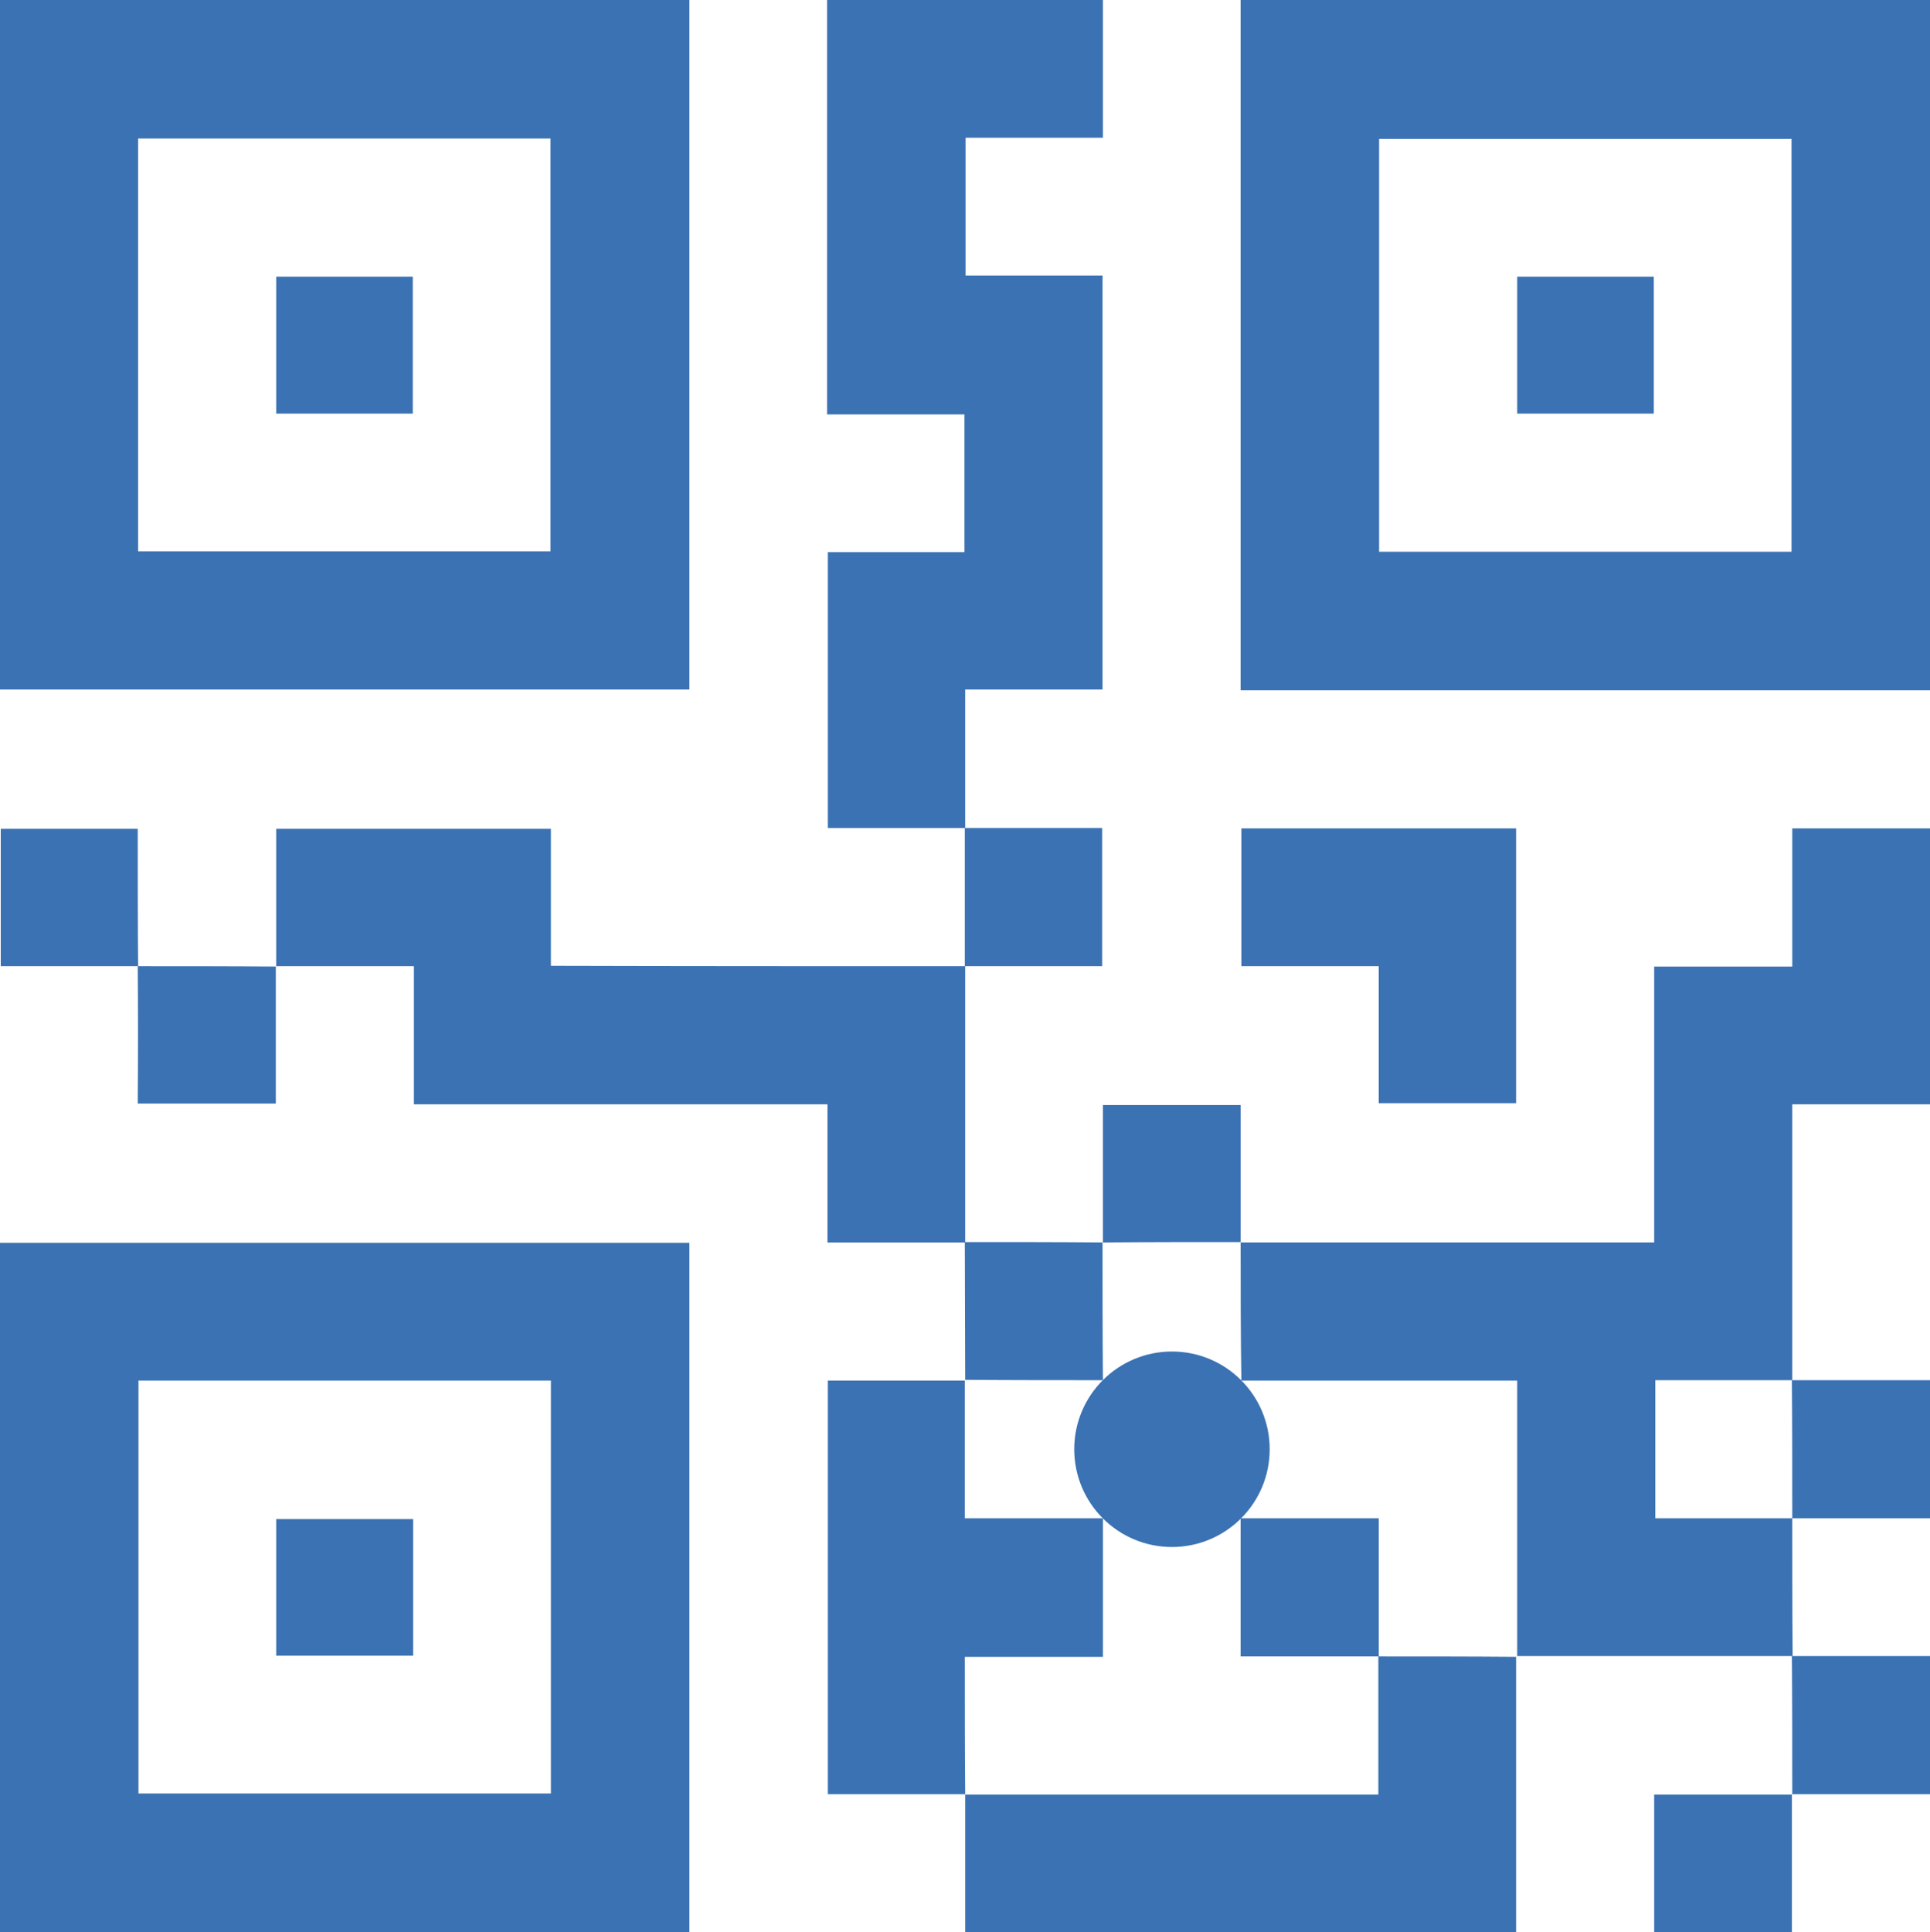 <?xml version="1.0" encoding="utf-8"?>
<!-- Generator: Adobe Illustrator 25.4.1, SVG Export Plug-In . SVG Version: 6.00 Build 0)  -->
<svg version="1.1" id="Layer_1" xmlns="http://www.w3.org/2000/svg" xmlns:xlink="http://www.w3.org/1999/xlink" x="0px" y="0px"
	 viewBox="0 0 511.5 512" style="enable-background:new 0 0 511.5 512;" xml:space="preserve">
<style type="text/css">
	.st0{fill:#3B72B3;}
</style>
<g id="Rjjop2.tif">
	<g>
		<path class="st0" d="M0,512c0-60.8,0-121.7,0-182.7c60.9,0,121.6,0,182.7,0c0,60.9,0,121.8,0,182.7C121.8,512,60.9,512,0,512z
			 M36.7,365.8c0,36.7,0,73,0,109.4c36.5,0,72.9,0,109.3,0c0-36.6,0-73,0-109.4C109.5,365.8,73.1,365.8,36.7,365.8z"/>
		<path class="st0" d="M511.5,182.9c-60.8,0-121.6,0-182.7,0c0-61.1,0-122,0-182.9c60.9,0,121.8,0,182.7,0
			C511.5,61,511.5,121.9,511.5,182.9z M474.8,146.2c0-36.6,0-73.1,0-109.4c-36.6,0-73,0-109.3,0c0,36.6,0,72.9,0,109.4
			C402,146.2,438.3,146.2,474.8,146.2z"/>
		<path class="st0" d="M182.7,0c0,60.8,0,121.7,0,182.7c-60.9,0-121.6,0-182.7,0C0,121.8,0,60.9,0,0C60.9,0,121.8,0,182.7,0z
			 M36.6,146.1c36.6,0,73,0,109.3,0c0-36.6,0-73,0-109.4c-36.5,0-72.9,0-109.3,0C36.6,73.2,36.6,109.6,36.6,146.1z"/>
		<path class="st0" d="M328.8,329.2c35.5,0,70.9,0,106.4,0c1,0,1.9,0,3.2,0c0-24.4,0-48.6,0-73.1c12.3,0,24.3,0,36.6,0
			c0-12.3,0-24.3,0-36.6c12.3,0,24.5,0,36.6,0c0,24.4,0,48.8,0,73.1c-12.1,0-24.3,0-36.6,0c0,24.6,0,48.9,0,73.2l0.1-0.1
			c-12.1,0-24.3,0-36.4,0c0,12.4,0,24.4,0,36.6c12.2,0,24.3,0,36.4,0l-0.1-0.1c0,12.2,0,24.4,0.1,36.6c-1.1,0-2.3,0-3.4,0
			c-23.2,0-46.5,0-69.7,0l0.1,0.1c0-24.3,0-48.7,0-73.1c-24.6,0-48.9,0-73.1,0C328.8,353.5,328.8,341.3,328.8,329.2L328.8,329.2z"/>
		<path class="st0" d="M292.3,0c0,12.1,0,24.2,0,36.5c-12.2,0-24.3,0-36.4,0c0,12.3,0,24.3,0,36.5c12.1,0,24.1,0,36.3,0
			c0,36.6,0,73,0,109.7c-12,0-24,0-36.4,0c0,12.4,0,24.6,0,36.7c-12.1,0-24.2,0-36.4,0c0-24.4,0-48.6,0-73.1c12.1,0,24.1,0,36.2,0
			c0-12.3,0-24.2,0-36.5c-12,0-24.1,0-36.4,0c0-36.8,0-73.3,0-109.8C243.6,0,267.9,0,292.3,0z"/>
		<path class="st0" d="M255.8,512c0-12.2,0-24.4,0-36.6l-0.1,0.1c36.5,0,73,0,109.6,0c0-12.5,0-24.5,0-36.6c12.2,0,24.4,0,36.6,0.1
			l-0.1-0.1c0,24.4,0,48.8,0,73.2C353.2,512,304.5,512,255.8,512z"/>
		<path class="st0" d="M474.9,365.7c12.2,0,24.4,0,36.6,0c0,12.2,0,24.4,0,36.6c-12.2,0-24.4,0-36.6,0l0.1,0.1
			C475,390.1,475,377.9,474.9,365.7C475,365.7,474.9,365.7,474.9,365.7z"/>
		<path class="st0" d="M474.9,438.8c12.2,0,24.4,0,36.6,0c0,12.2,0,24.4,0,36.6c-12.2,0-24.4,0-36.6,0l0.1,0.1
			C475,463.2,475,451,474.9,438.8z"/>
		<path class="st0" d="M438.4,512c0-12.1,0-24.2,0-36.5c12.3,0,24.4,0,36.6,0l-0.1-0.1c0,12.2,0,24.4,0,36.6
			C462.8,512,450.6,512,438.4,512z"/>
		<path class="st0" d="M255.8,256c0,24.4,0,48.8,0,73.2c-12.1,0-24.2,0-36.5,0c0-12.2,0-24.3,0-36.6c-36.6,0-73,0-109.6,0
			c0-12.2,0-24.2,0-36.6c-12.3,0-24.4,0-36.6,0c0,0,0.1,0.1,0.1,0.1c0-12.1,0-24.2,0-36.5c24.2,0,48.4,0,72.8,0c0,12,0,24,0,36.3
			C182.8,256,219.3,256,255.8,256z"/>
		<path class="st0" d="M255.8,475.4c-12.1,0-24.2,0-36.4,0c0-36.5,0-72.9,0-109.6c12.1,0,24.3,0,36.4,0l-0.1-0.1
			c0,12.2,0,24.3,0,36.6c12.4,0,24.5,0,36.6,0c0,12.1,0,24.3,0,36.7c-12.4,0-24.4,0-36.6,0C255.7,451.3,255.7,463.4,255.8,475.4
			L255.8,475.4z"/>
		<path class="st0" d="M255.7,329.1c12.2,0,24.4,0,36.6,0.1l-0.1-0.1c0,12.2,0,24.4,0.1,36.6c-12.2,0-24.4,0-36.6-0.1l0.1,0.1
			C255.8,353.5,255.7,341.3,255.7,329.1z"/>
		<path class="st0" d="M36.5,256c12.2,0,24.5,0,36.7,0.1c0,0-0.1-0.1-0.1-0.1c0,12.1,0,24.1,0,36.4c-12.3,0-24.3,0-36.6,0
			C36.6,280.2,36.6,268.1,36.5,256L36.5,256z"/>
		<path class="st0" d="M255.7,219.4c12.1,0,24.2,0,36.4,0c0,12.2,0,24.3,0,36.6c-12.1,0-24.3,0-36.4,0
			C255.7,243.8,255.7,231.6,255.7,219.4z"/>
		<path class="st0" d="M36.6,256c-12.1,0-24.1,0-36.4,0c0-12.1,0-24.2,0-36.4c12,0,24,0,36.3,0C36.5,231.8,36.5,243.9,36.6,256
			C36.5,256,36.6,256,36.6,256z"/>
		<path class="st0" d="M329,219.5c24.3,0,48.5,0,72.8,0c0,24.3,0,48.5,0,72.8c-12,0-24.1,0-36.4,0c0-12,0-24.1,0-36.3
			c-12.2,0-24.2,0-36.4,0C329,243.8,329,231.8,329,219.5z"/>
		<path class="st0" d="M292.3,329.2c0-12.1,0-24.2,0-36.4c12.1,0,24.2,0,36.5,0c0,12.1,0,24.3,0,36.4l0.1-0.1
			C316.7,329.1,304.5,329.1,292.3,329.2L292.3,329.2z"/>
		<path class="st0" d="M109.5,402.5c0,12.1,0,24.1,0,36.2c-12.1,0-24.2,0-36.3,0c0-12.1,0-24.1,0-36.2
			C85.2,402.5,97.2,402.5,109.5,402.5z"/>
		<path class="st0" d="M438.3,73.3c0,12.2,0,24.1,0,36.3c-12.1,0-24.1,0-36.2,0c0-12,0-24,0-36.3C414.1,73.3,426.1,73.3,438.3,73.3z
			"/>
		<path class="st0" d="M109.4,109.6c-12.2,0-24.1,0-36.2,0c0-12.1,0-24.1,0-36.3c12,0,24,0,36.2,0
			C109.4,85.3,109.4,97.4,109.4,109.6z"/>
		<ellipse class="st0" cx="310.6" cy="384" rx="25.9" ry="25.9"/>
		<path class="st0" d="M365.4,438.9c-12.1,0-24.2,0-36.6,0c0-12.3,0-24.5,0-36.6c12.1,0,24.2,0,36.6,0
			C365.4,414.6,365.4,426.7,365.4,438.9z"/>
	</g>
</g>
</svg>
